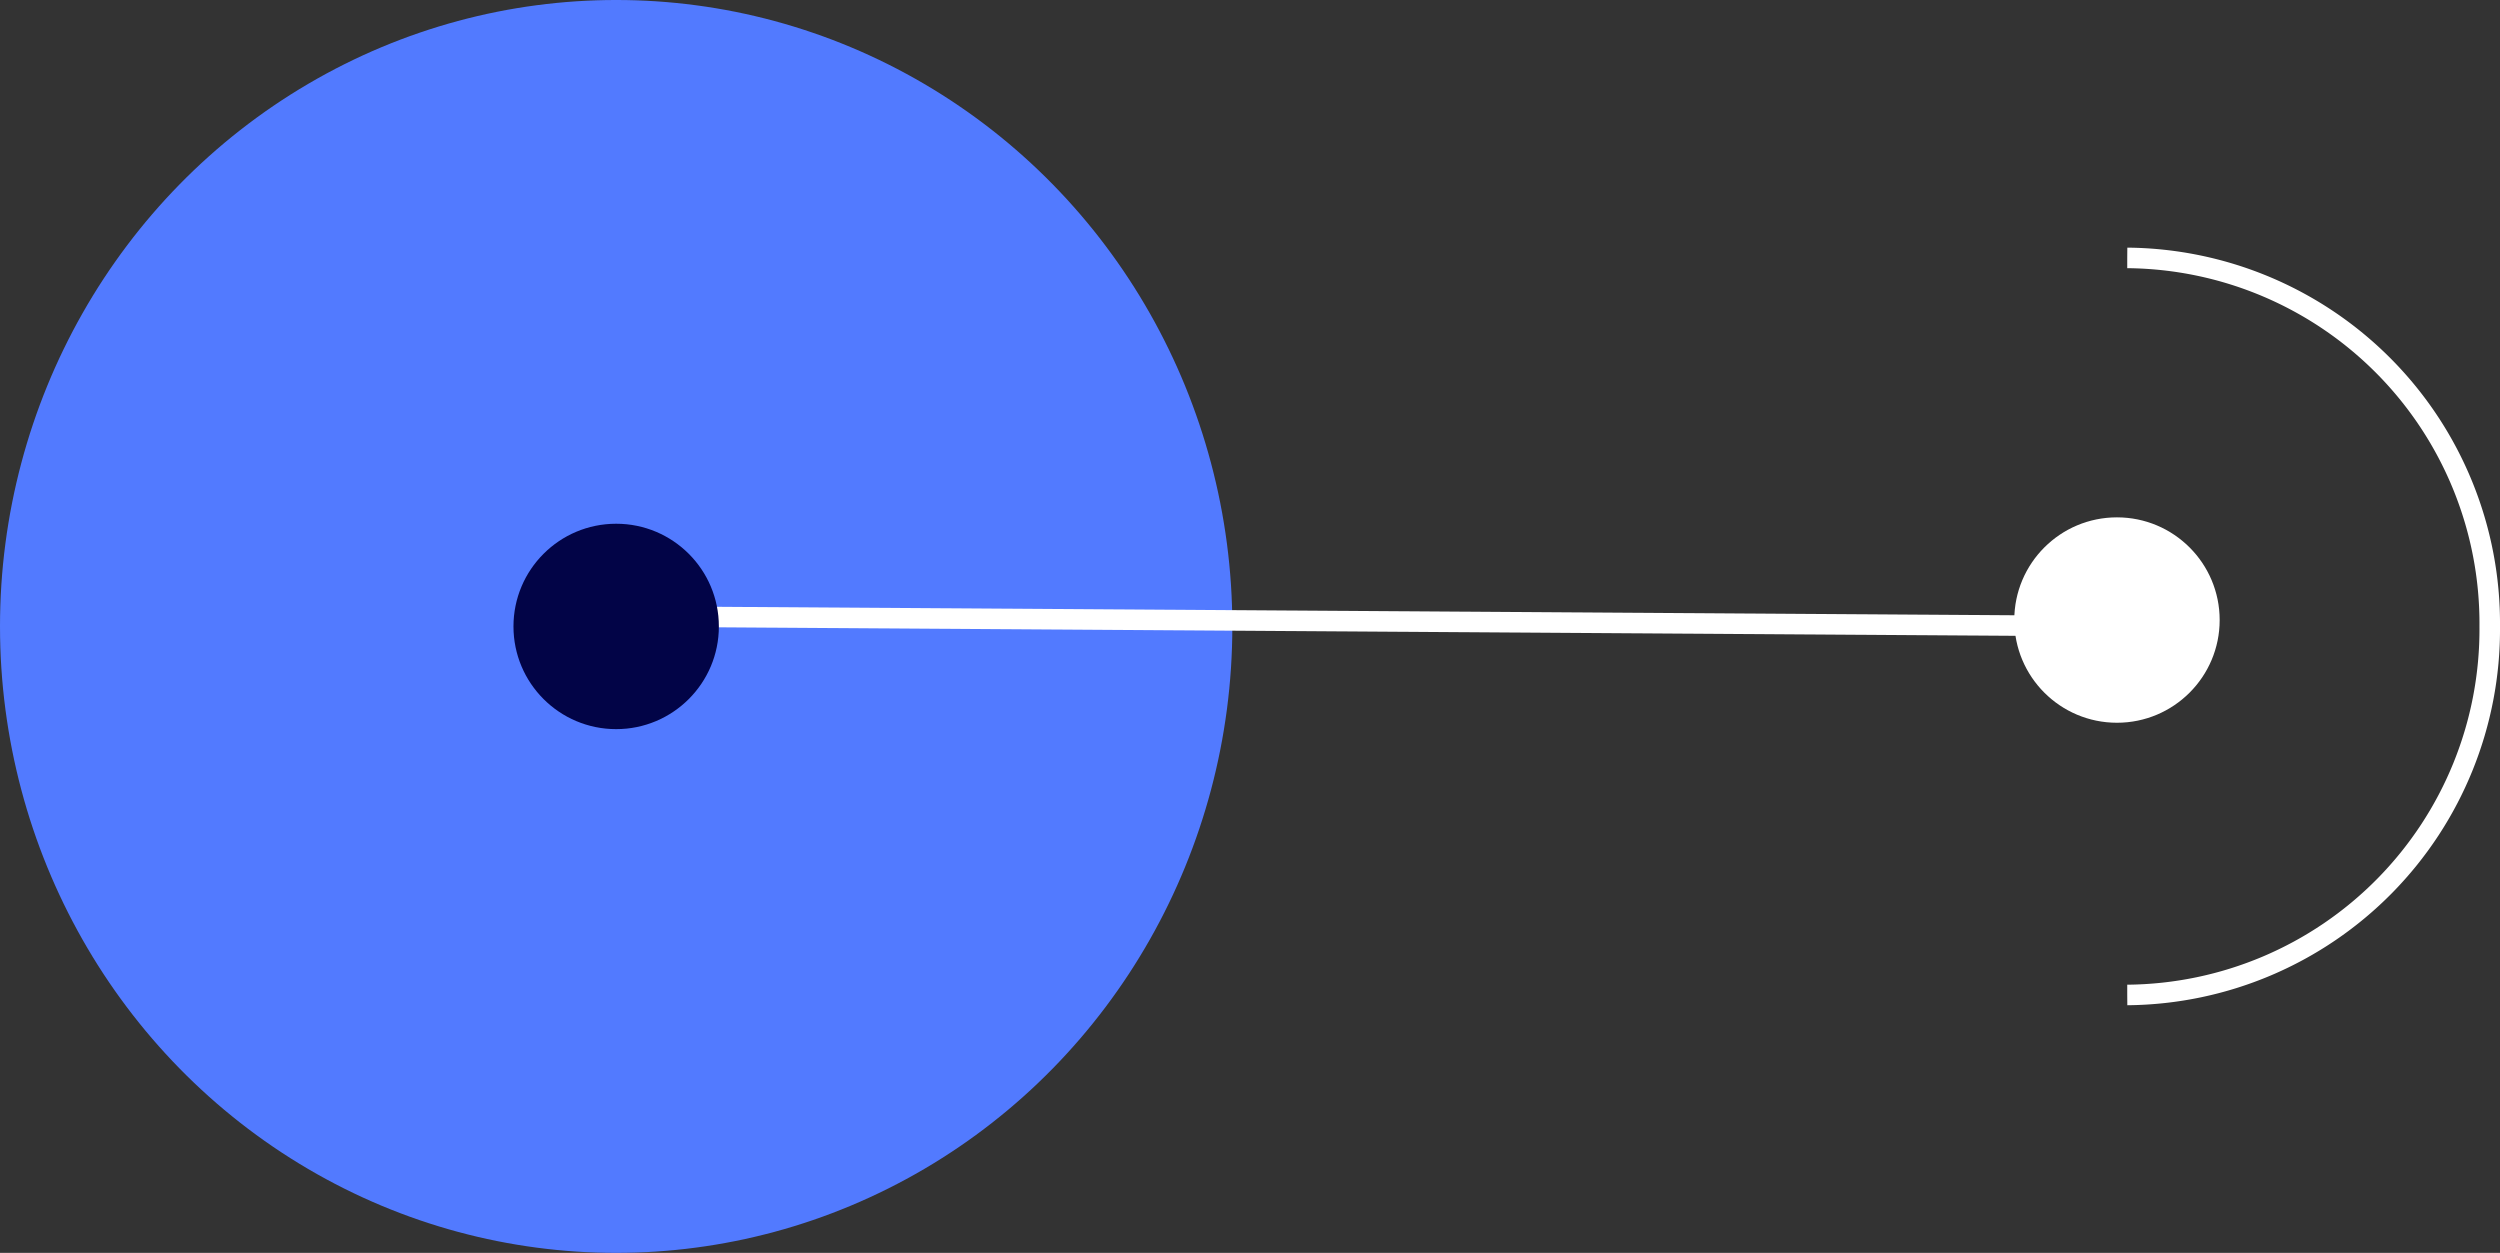 <svg xmlns="http://www.w3.org/2000/svg" xmlns:xlink="http://www.w3.org/1999/xlink" width="121.72" height="61" viewBox="0 0 121.72 61"><rect x="0" y="0" width="121.72" height="61" fill="#333333" stroke="none"/><defs><clipPath id="a"><rect width="18.149" height="36.886" fill="none" stroke="#fff" stroke-width="1"/></clipPath></defs><g transform="translate(-461 -1239.811)"><ellipse cx="30" cy="30.5" rx="30" ry="30.5" transform="translate(461 1239.811)" fill="#527aff"/><line x1="73.891" y1="0.484" transform="translate(491.5 1269.826)" fill="none" stroke="#fff" stroke-width="1"/><circle cx="5" cy="5" r="5" transform="translate(486 1275.311) rotate(-90)" fill="#020447"/><circle cx="5" cy="5" r="5" transform="translate(559.071 1275) rotate(-90)" fill="#fff"/><g transform="translate(564.571 1251.868)"><g transform="translate(0 0)" clip-path="url(#a)"><path d="M.5,36.386A17.8,17.8,0,0,0,18.149,18.443,17.8,17.8,0,0,0,.5.5" transform="translate(-0.5 0)" fill="none" stroke="#fff" stroke-width="1"/></g></g></g></svg>